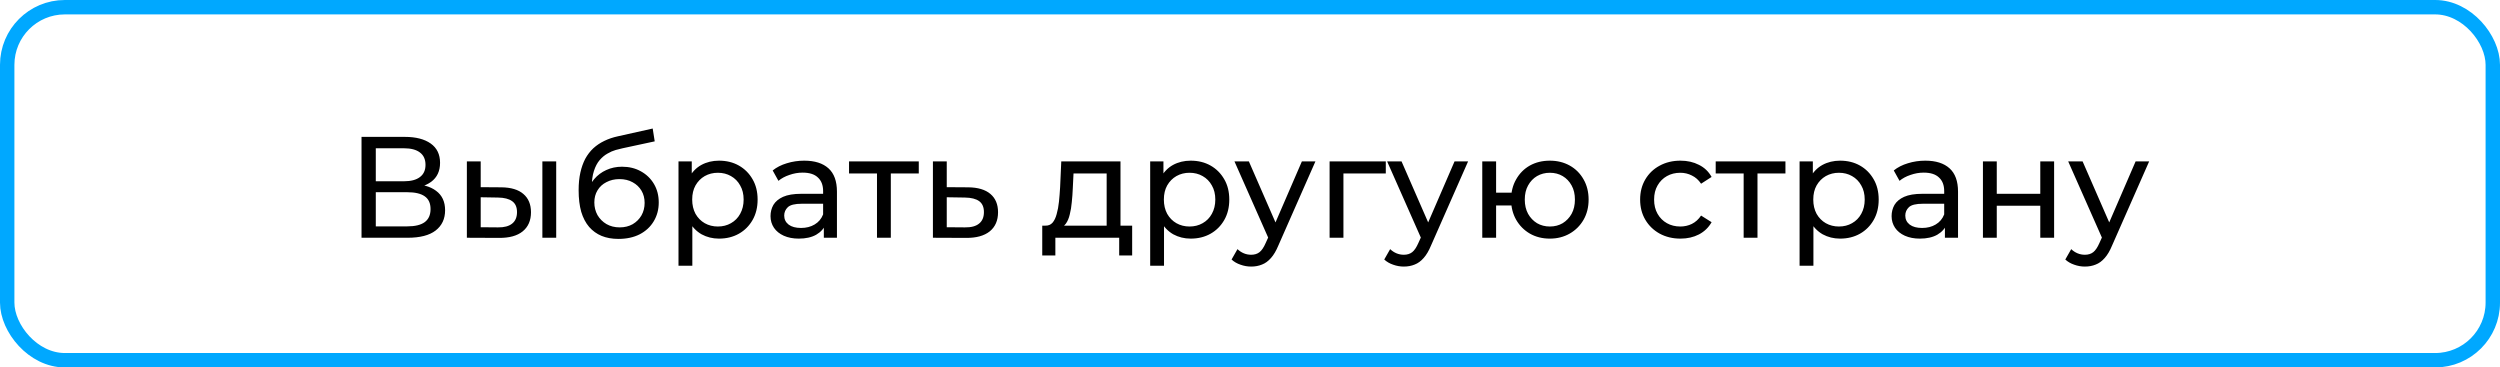 <?xml version="1.0" encoding="UTF-8"?> <svg xmlns="http://www.w3.org/2000/svg" width="347" height="51" viewBox="0 0 347 51" fill="none"> <path d="M50.18 33V19H56.2C57.72 19 58.913 19.307 59.78 19.92C60.647 20.533 61.08 21.427 61.08 22.6C61.08 23.747 60.667 24.627 59.84 25.24C59.013 25.84 57.927 26.14 56.58 26.14L56.94 25.54C58.5 25.54 59.693 25.853 60.52 26.48C61.36 27.093 61.78 27.993 61.78 29.18C61.78 30.38 61.34 31.32 60.46 32C59.593 32.667 58.3 33 56.58 33H50.18ZM52.16 31.42H56.54C57.607 31.42 58.407 31.227 58.94 30.84C59.487 30.44 59.76 29.833 59.76 29.02C59.76 28.207 59.487 27.613 58.94 27.24C58.407 26.867 57.607 26.68 56.54 26.68H52.16V31.42ZM52.16 25.16H56.06C57.033 25.16 57.773 24.967 58.28 24.58C58.8 24.193 59.06 23.627 59.06 22.88C59.06 22.12 58.8 21.547 58.28 21.16C57.773 20.773 57.033 20.58 56.06 20.58H52.16V25.16ZM75.281 33V22.4H77.201V33H75.281ZM69.581 26C70.928 26.013 71.948 26.32 72.641 26.92C73.348 27.52 73.701 28.367 73.701 29.46C73.701 30.607 73.315 31.493 72.541 32.12C71.781 32.733 70.688 33.033 69.261 33.02L64.801 33V22.4H66.721V25.98L69.581 26ZM69.121 31.56C69.975 31.573 70.628 31.4 71.081 31.04C71.535 30.68 71.761 30.147 71.761 29.44C71.761 28.747 71.535 28.24 71.081 27.92C70.641 27.6 69.988 27.433 69.121 27.42L66.721 27.38V31.54L69.121 31.56ZM85.834 33.16C84.954 33.16 84.174 33.02 83.494 32.74C82.828 32.46 82.254 32.047 81.774 31.5C81.294 30.94 80.928 30.24 80.674 29.4C80.434 28.547 80.314 27.547 80.314 26.4C80.314 25.493 80.394 24.68 80.554 23.96C80.714 23.24 80.941 22.6 81.234 22.04C81.541 21.48 81.914 20.993 82.354 20.58C82.808 20.167 83.314 19.827 83.874 19.56C84.448 19.28 85.074 19.067 85.754 18.92L90.594 17.84L90.874 19.62L86.414 20.58C86.148 20.633 85.828 20.713 85.454 20.82C85.081 20.927 84.701 21.093 84.314 21.32C83.928 21.533 83.568 21.833 83.234 22.22C82.901 22.607 82.634 23.113 82.434 23.74C82.234 24.353 82.134 25.113 82.134 26.02C82.134 26.273 82.141 26.467 82.154 26.6C82.168 26.733 82.181 26.867 82.194 27C82.221 27.133 82.241 27.333 82.254 27.6L81.454 26.78C81.668 26.047 82.008 25.407 82.474 24.86C82.941 24.313 83.501 23.893 84.154 23.6C84.821 23.293 85.548 23.14 86.334 23.14C87.321 23.14 88.194 23.353 88.954 23.78C89.728 24.207 90.334 24.793 90.774 25.54C91.214 26.287 91.434 27.14 91.434 28.1C91.434 29.073 91.201 29.947 90.734 30.72C90.281 31.48 89.634 32.08 88.794 32.52C87.954 32.947 86.968 33.16 85.834 33.16ZM86.014 31.56C86.694 31.56 87.294 31.413 87.814 31.12C88.334 30.813 88.741 30.407 89.034 29.9C89.328 29.38 89.474 28.8 89.474 28.16C89.474 27.52 89.328 26.953 89.034 26.46C88.741 25.967 88.334 25.58 87.814 25.3C87.294 25.007 86.681 24.86 85.974 24.86C85.308 24.86 84.708 25 84.174 25.28C83.641 25.547 83.228 25.927 82.934 26.42C82.641 26.9 82.494 27.46 82.494 28.1C82.494 28.74 82.641 29.327 82.934 29.86C83.241 30.38 83.654 30.793 84.174 31.1C84.708 31.407 85.321 31.56 86.014 31.56ZM99.796 33.12C98.916 33.12 98.11 32.92 97.376 32.52C96.656 32.107 96.076 31.5 95.636 30.7C95.21 29.9 94.996 28.9 94.996 27.7C94.996 26.5 95.203 25.5 95.616 24.7C96.043 23.9 96.616 23.3 97.336 22.9C98.07 22.5 98.89 22.3 99.796 22.3C100.836 22.3 101.756 22.527 102.556 22.98C103.356 23.433 103.99 24.067 104.456 24.88C104.923 25.68 105.156 26.62 105.156 27.7C105.156 28.78 104.923 29.727 104.456 30.54C103.99 31.353 103.356 31.987 102.556 32.44C101.756 32.893 100.836 33.12 99.796 33.12ZM94.176 36.88V22.4H96.016V25.26L95.896 27.72L96.096 30.18V36.88H94.176ZM99.636 31.44C100.316 31.44 100.923 31.287 101.456 30.98C102.003 30.673 102.43 30.24 102.736 29.68C103.056 29.107 103.216 28.447 103.216 27.7C103.216 26.94 103.056 26.287 102.736 25.74C102.43 25.18 102.003 24.747 101.456 24.44C100.923 24.133 100.316 23.98 99.636 23.98C98.97 23.98 98.363 24.133 97.816 24.44C97.283 24.747 96.856 25.18 96.536 25.74C96.23 26.287 96.076 26.94 96.076 27.7C96.076 28.447 96.23 29.107 96.536 29.68C96.856 30.24 97.283 30.673 97.816 30.98C98.363 31.287 98.97 31.44 99.636 31.44ZM114.348 33V30.76L114.248 30.34V26.52C114.248 25.707 114.008 25.08 113.528 24.64C113.062 24.187 112.355 23.96 111.408 23.96C110.782 23.96 110.168 24.067 109.568 24.28C108.968 24.48 108.462 24.753 108.048 25.1L107.248 23.66C107.795 23.22 108.448 22.887 109.208 22.66C109.982 22.42 110.788 22.3 111.628 22.3C113.082 22.3 114.202 22.653 114.988 23.36C115.775 24.067 116.168 25.147 116.168 26.6V33H114.348ZM110.868 33.12C110.082 33.12 109.388 32.987 108.788 32.72C108.202 32.453 107.748 32.087 107.428 31.62C107.108 31.14 106.948 30.6 106.948 30C106.948 29.427 107.082 28.907 107.348 28.44C107.628 27.973 108.075 27.6 108.688 27.32C109.315 27.04 110.155 26.9 111.208 26.9H114.568V28.28H111.288C110.328 28.28 109.682 28.44 109.348 28.76C109.015 29.08 108.848 29.467 108.848 29.92C108.848 30.44 109.055 30.86 109.468 31.18C109.882 31.487 110.455 31.64 111.188 31.64C111.908 31.64 112.535 31.48 113.068 31.16C113.615 30.84 114.008 30.373 114.248 29.76L114.628 31.08C114.375 31.707 113.928 32.207 113.288 32.58C112.648 32.94 111.842 33.12 110.868 33.12ZM121.726 33V23.58L122.206 24.08H117.846V22.4H127.526V24.08H123.186L123.646 23.58V33H121.726ZM134.389 26C135.736 26.013 136.762 26.32 137.469 26.92C138.176 27.52 138.529 28.367 138.529 29.46C138.529 30.607 138.142 31.493 137.369 32.12C136.596 32.733 135.502 33.033 134.089 33.02L129.489 33V22.4H131.409V25.98L134.389 26ZM133.929 31.56C134.796 31.573 135.449 31.4 135.889 31.04C136.342 30.68 136.569 30.147 136.569 29.44C136.569 28.747 136.349 28.24 135.909 27.92C135.469 27.6 134.809 27.433 133.929 27.42L131.409 27.38V31.54L133.929 31.56ZM153.604 32.1V24.08H149.004L148.904 26.12C148.877 26.787 148.831 27.433 148.764 28.06C148.711 28.673 148.617 29.24 148.484 29.76C148.364 30.28 148.184 30.707 147.944 31.04C147.704 31.373 147.384 31.58 146.984 31.66L145.084 31.32C145.497 31.333 145.831 31.2 146.084 30.92C146.337 30.627 146.531 30.227 146.664 29.72C146.811 29.213 146.917 28.64 146.984 28C147.051 27.347 147.104 26.673 147.144 25.98L147.304 22.4H155.524V32.1H153.604ZM144.664 35.46V31.32H157.144V35.46H155.344V33H146.484V35.46H144.664ZM165.265 33.12C164.385 33.12 163.578 32.92 162.845 32.52C162.125 32.107 161.545 31.5 161.105 30.7C160.678 29.9 160.465 28.9 160.465 27.7C160.465 26.5 160.672 25.5 161.085 24.7C161.512 23.9 162.085 23.3 162.805 22.9C163.538 22.5 164.358 22.3 165.265 22.3C166.305 22.3 167.225 22.527 168.025 22.98C168.825 23.433 169.458 24.067 169.925 24.88C170.392 25.68 170.625 26.62 170.625 27.7C170.625 28.78 170.392 29.727 169.925 30.54C169.458 31.353 168.825 31.987 168.025 32.44C167.225 32.893 166.305 33.12 165.265 33.12ZM159.645 36.88V22.4H161.485V25.26L161.365 27.72L161.565 30.18V36.88H159.645ZM165.105 31.44C165.785 31.44 166.392 31.287 166.925 30.98C167.472 30.673 167.898 30.24 168.205 29.68C168.525 29.107 168.685 28.447 168.685 27.7C168.685 26.94 168.525 26.287 168.205 25.74C167.898 25.18 167.472 24.747 166.925 24.44C166.392 24.133 165.785 23.98 165.105 23.98C164.438 23.98 163.832 24.133 163.285 24.44C162.752 24.747 162.325 25.18 162.005 25.74C161.698 26.287 161.545 26.94 161.545 27.7C161.545 28.447 161.698 29.107 162.005 29.68C162.325 30.24 162.752 30.673 163.285 30.98C163.832 31.287 164.438 31.44 165.105 31.44ZM173.662 37C173.155 37 172.662 36.913 172.182 36.74C171.702 36.58 171.288 36.34 170.942 36.02L171.762 34.58C172.028 34.833 172.322 35.027 172.642 35.16C172.962 35.293 173.302 35.36 173.662 35.36C174.128 35.36 174.515 35.24 174.822 35C175.128 34.76 175.415 34.333 175.682 33.72L176.342 32.26L176.542 32.02L180.702 22.4H182.582L177.442 34.06C177.135 34.807 176.788 35.393 176.402 35.82C176.028 36.247 175.615 36.547 175.162 36.72C174.708 36.907 174.208 37 173.662 37ZM176.182 33.34L171.342 22.4H173.342L177.462 31.84L176.182 33.34ZM184.548 33V22.4H192.348V24.08H186.008L186.468 23.64V33H184.548ZM194.853 37C194.346 37 193.853 36.913 193.373 36.74C192.893 36.58 192.48 36.34 192.133 36.02L192.953 34.58C193.22 34.833 193.513 35.027 193.833 35.16C194.153 35.293 194.493 35.36 194.853 35.36C195.32 35.36 195.706 35.24 196.013 35C196.32 34.76 196.606 34.333 196.873 33.72L197.533 32.26L197.733 32.02L201.893 22.4H203.773L198.633 34.06C198.326 34.807 197.98 35.393 197.593 35.82C197.22 36.247 196.806 36.547 196.353 36.72C195.9 36.907 195.4 37 194.853 37ZM197.373 33.34L192.533 22.4H194.533L198.653 31.84L197.373 33.34ZM205.739 33V22.4H207.659V26.74H210.859V28.52H207.659V33H205.739ZM215.119 33.12C214.079 33.12 213.152 32.887 212.339 32.42C211.539 31.953 210.906 31.313 210.439 30.5C209.972 29.673 209.739 28.74 209.739 27.7C209.739 26.647 209.972 25.713 210.439 24.9C210.906 24.073 211.539 23.433 212.339 22.98C213.152 22.527 214.079 22.3 215.119 22.3C216.146 22.3 217.066 22.527 217.879 22.98C218.692 23.433 219.332 24.073 219.799 24.9C220.266 25.713 220.499 26.647 220.499 27.7C220.499 28.753 220.266 29.687 219.799 30.5C219.332 31.313 218.692 31.953 217.879 32.42C217.066 32.887 216.146 33.12 215.119 33.12ZM215.119 31.44C215.786 31.44 216.379 31.287 216.899 30.98C217.419 30.66 217.832 30.227 218.139 29.68C218.446 29.12 218.599 28.46 218.599 27.7C218.599 26.94 218.446 26.287 218.139 25.74C217.832 25.18 217.419 24.747 216.899 24.44C216.379 24.133 215.786 23.98 215.119 23.98C214.466 23.98 213.872 24.133 213.339 24.44C212.819 24.747 212.406 25.18 212.099 25.74C211.792 26.287 211.639 26.94 211.639 27.7C211.639 28.46 211.792 29.12 212.099 29.68C212.406 30.227 212.819 30.66 213.339 30.98C213.872 31.287 214.466 31.44 215.119 31.44ZM233.25 33.12C232.17 33.12 231.203 32.887 230.35 32.42C229.51 31.953 228.85 31.313 228.37 30.5C227.89 29.687 227.65 28.753 227.65 27.7C227.65 26.647 227.89 25.713 228.37 24.9C228.85 24.087 229.51 23.453 230.35 23C231.203 22.533 232.17 22.3 233.25 22.3C234.21 22.3 235.063 22.493 235.81 22.88C236.57 23.253 237.156 23.813 237.57 24.56L236.11 25.5C235.763 24.98 235.336 24.6 234.83 24.36C234.336 24.107 233.803 23.98 233.23 23.98C232.536 23.98 231.916 24.133 231.37 24.44C230.823 24.747 230.39 25.18 230.07 25.74C229.75 26.287 229.59 26.94 229.59 27.7C229.59 28.46 229.75 29.12 230.07 29.68C230.39 30.24 230.823 30.673 231.37 30.98C231.916 31.287 232.536 31.44 233.23 31.44C233.803 31.44 234.336 31.32 234.83 31.08C235.336 30.827 235.763 30.44 236.11 29.92L237.57 30.84C237.156 31.573 236.57 32.14 235.81 32.54C235.063 32.927 234.21 33.12 233.25 33.12ZM242.019 33V23.58L242.499 24.08H238.139V22.4H247.819V24.08H243.479L243.939 23.58V33H242.019ZM255.402 33.12C254.522 33.12 253.715 32.92 252.982 32.52C252.262 32.107 251.682 31.5 251.242 30.7C250.815 29.9 250.602 28.9 250.602 27.7C250.602 26.5 250.809 25.5 251.222 24.7C251.649 23.9 252.222 23.3 252.942 22.9C253.675 22.5 254.495 22.3 255.402 22.3C256.442 22.3 257.362 22.527 258.162 22.98C258.962 23.433 259.595 24.067 260.062 24.88C260.529 25.68 260.762 26.62 260.762 27.7C260.762 28.78 260.529 29.727 260.062 30.54C259.595 31.353 258.962 31.987 258.162 32.44C257.362 32.893 256.442 33.12 255.402 33.12ZM249.782 36.88V22.4H251.622V25.26L251.502 27.72L251.702 30.18V36.88H249.782ZM255.242 31.44C255.922 31.44 256.529 31.287 257.062 30.98C257.609 30.673 258.035 30.24 258.342 29.68C258.662 29.107 258.822 28.447 258.822 27.7C258.822 26.94 258.662 26.287 258.342 25.74C258.035 25.18 257.609 24.747 257.062 24.44C256.529 24.133 255.922 23.98 255.242 23.98C254.575 23.98 253.969 24.133 253.422 24.44C252.889 24.747 252.462 25.18 252.142 25.74C251.835 26.287 251.682 26.94 251.682 27.7C251.682 28.447 251.835 29.107 252.142 29.68C252.462 30.24 252.889 30.673 253.422 30.98C253.969 31.287 254.575 31.44 255.242 31.44ZM269.954 33V30.76L269.854 30.34V26.52C269.854 25.707 269.614 25.08 269.134 24.64C268.667 24.187 267.96 23.96 267.014 23.96C266.387 23.96 265.774 24.067 265.174 24.28C264.574 24.48 264.067 24.753 263.654 25.1L262.854 23.66C263.4 23.22 264.054 22.887 264.814 22.66C265.587 22.42 266.394 22.3 267.234 22.3C268.687 22.3 269.807 22.653 270.594 23.36C271.38 24.067 271.774 25.147 271.774 26.6V33H269.954ZM266.474 33.12C265.687 33.12 264.994 32.987 264.394 32.72C263.807 32.453 263.354 32.087 263.034 31.62C262.714 31.14 262.554 30.6 262.554 30C262.554 29.427 262.687 28.907 262.954 28.44C263.234 27.973 263.68 27.6 264.294 27.32C264.92 27.04 265.76 26.9 266.814 26.9H270.174V28.28H266.894C265.934 28.28 265.287 28.44 264.954 28.76C264.62 29.08 264.454 29.467 264.454 29.92C264.454 30.44 264.66 30.86 265.074 31.18C265.487 31.487 266.06 31.64 266.794 31.64C267.514 31.64 268.14 31.48 268.674 31.16C269.22 30.84 269.614 30.373 269.854 29.76L270.234 31.08C269.98 31.707 269.534 32.207 268.894 32.58C268.254 32.94 267.447 33.12 266.474 33.12ZM275.231 33V22.4H277.151V26.9H283.191V22.4H285.111V33H283.191V28.56H277.151V33H275.231ZM289.384 37C288.878 37 288.384 36.913 287.904 36.74C287.424 36.58 287.011 36.34 286.664 36.02L287.484 34.58C287.751 34.833 288.044 35.027 288.364 35.16C288.684 35.293 289.024 35.36 289.384 35.36C289.851 35.36 290.238 35.24 290.544 35C290.851 34.76 291.138 34.333 291.404 33.72L292.064 32.26L292.264 32.02L296.424 22.4H298.304L293.164 34.06C292.858 34.807 292.511 35.393 292.124 35.82C291.751 36.247 291.338 36.547 290.884 36.72C290.431 36.907 289.931 37 289.384 37ZM291.904 33.34L287.064 22.4H289.064L293.184 31.84L291.904 33.34Z" fill="black"></path> <rect x="1" y="1" width="345" height="49" rx="8" stroke="#00A8FF" stroke-width="2"></rect> </svg> 